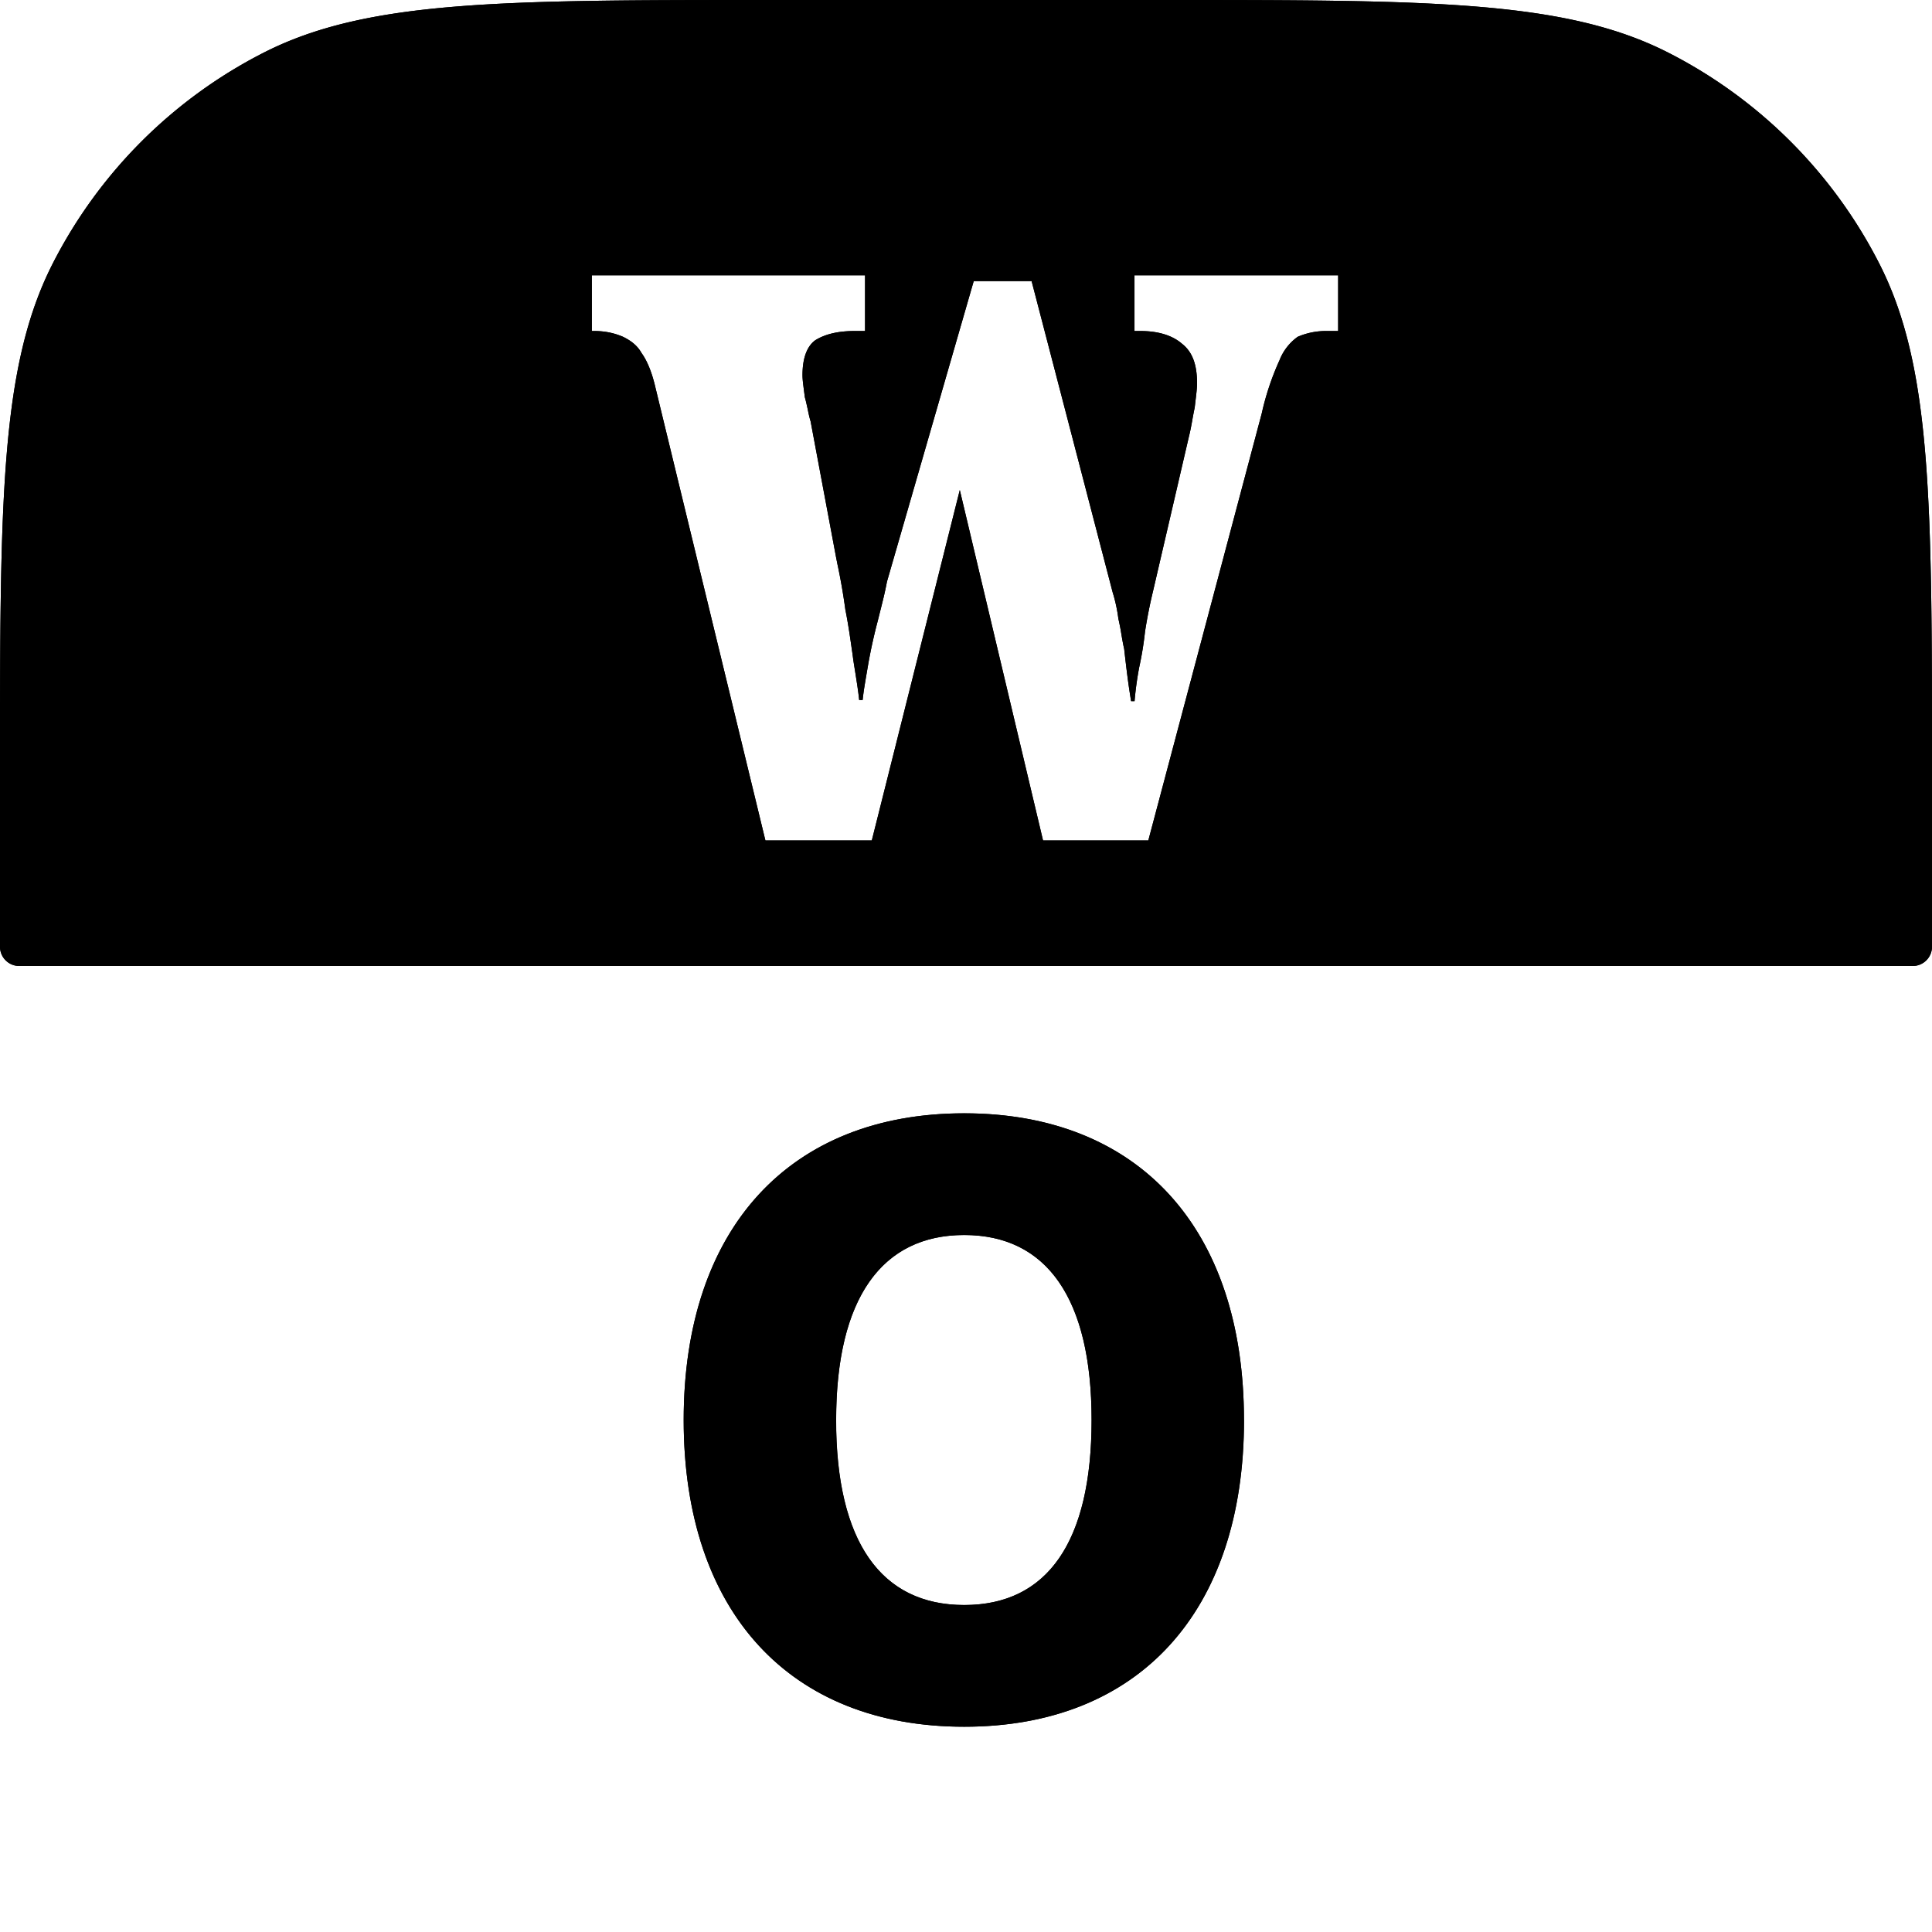 <svg width="24" height="24" fill="none" xmlns="http://www.w3.org/2000/svg"><g clip-path="url(#icon/wallstreetONLINE-mono__a)" fill="#000"><path fill-rule="evenodd" clip-rule="evenodd" d="M24 9.6c0-3.36 0-5.04-.654-6.324A6 6 0 0 0 20.724.654C19.44 0 17.76 0 14.4 0H9.6C6.24 0 4.56 0 3.276.654A6 6 0 0 0 .654 3.276C0 4.56 0 6.24 0 9.6v2.16c0 .133.107.24.24.24h23.52a.24.24 0 0 0 .24-.24V9.6Zm-8.11-5.113a.648.648 0 0 1 .23-.303.885.885 0 0 1 .36-.072h.143V3.42h-2.53v.692h.073c.23 0 .402.058.517.158.13.101.187.26.187.49 0 .056-.008.128-.019.217l-.01.086a4.276 4.276 0 0 0-.032.168c-.012.066-.024.13-.04.193l-.445 1.917a6.25 6.25 0 0 0-.1.504 4.138 4.138 0 0 1-.073.447 4.192 4.192 0 0 0-.057.418h-.043a8.81 8.81 0 0 1-.043-.288 20.868 20.868 0 0 1-.043-.36c-.014-.06-.024-.12-.034-.178a2.683 2.683 0 0 0-.038-.197 1.96 1.96 0 0 0-.072-.332l-1.006-3.863h-.719l-1.078 3.734c-.023.126-.055.252-.089.386l-.026.104a6.7 6.7 0 0 0-.115.519l-.022.128c-.02.119-.039.226-.05.333h-.043c-.01-.1-.03-.226-.052-.365l-.02-.125-.01-.076c-.026-.18-.052-.37-.09-.559a7.473 7.473 0 0 0-.099-.567l-.016-.081-.316-1.687c-.015-.05-.026-.1-.036-.151-.011-.05-.022-.101-.036-.151a9.744 9.744 0 0 0-.01-.077c-.01-.079-.019-.142-.019-.197 0-.217.058-.36.158-.433.115-.072.273-.115.489-.115h.13V3.42H7.352v.692h.03c.143 0 .258.029.358.072.087.043.173.1.23.202.072.1.13.245.173.432l1.365 5.622h1.322l1.093-4.353 1.034 4.353h1.308l1.409-5.305a3.35 3.35 0 0 1 .215-.648Z"/><path d="M15.453 17.64c0 2.387-1.312 3.81-3.475 3.81-2.162 0-3.485-1.422-3.485-3.81s1.324-3.81 3.485-3.81c2.162 0 3.475 1.424 3.475 3.81Zm-5.066 0c0 1.514.559 2.298 1.591 2.298 1.033 0 1.582-.784 1.582-2.298s-.56-2.298-1.582-2.298-1.591.784-1.591 2.298Z"/><path fill-rule="evenodd" clip-rule="evenodd" d="M.654 3.276C0 4.56 0 6.24 0 9.6v2.16c0 .133.107.24.24.24h23.52a.24.24 0 0 0 .24-.24V9.6c0-3.36 0-5.04-.654-6.324A6 6 0 0 0 20.724.654C19.44 0 17.76 0 14.4 0H9.6C6.24 0 4.56 0 3.276.654A6 6 0 0 0 .654 3.276Zm14.8 14.364c0 2.387-1.313 3.81-3.476 3.81-2.162 0-3.485-1.422-3.485-3.81s1.324-3.81 3.485-3.81c2.162 0 3.475 1.424 3.475 3.81Zm-5.068 0c0 1.514.56 2.298 1.592 2.298 1.033 0 1.582-.784 1.582-2.298s-.56-2.298-1.582-2.298-1.591.784-1.591 2.298ZM15.89 4.487a.648.648 0 0 1 .23-.303.885.885 0 0 1 .36-.072h.143V3.42h-2.53v.692h.073c.23 0 .402.058.517.158.13.101.187.26.187.49 0 .056-.008.128-.019.217l-.01.086a4.276 4.276 0 0 0-.032.168c-.012.066-.024.13-.04.193l-.445 1.917a6.25 6.25 0 0 0-.1.504 4.138 4.138 0 0 1-.073.447 4.192 4.192 0 0 0-.057.418h-.043a8.81 8.81 0 0 1-.043-.288 20.868 20.868 0 0 1-.043-.36c-.014-.06-.024-.12-.034-.178a2.683 2.683 0 0 0-.038-.197 1.96 1.96 0 0 0-.072-.332l-1.006-3.863h-.719l-1.078 3.734c-.023.126-.055.252-.089.386l-.026.104a6.7 6.7 0 0 0-.115.519l-.022.128c-.02.119-.039.226-.05.333h-.043c-.01-.1-.03-.226-.052-.365l-.02-.125-.01-.076c-.026-.18-.052-.37-.09-.559a7.473 7.473 0 0 0-.099-.567l-.016-.081-.316-1.687c-.015-.05-.026-.1-.036-.151-.011-.05-.022-.101-.036-.151a9.744 9.744 0 0 0-.01-.077c-.01-.079-.019-.142-.019-.197 0-.217.058-.36.158-.433.115-.072.273-.115.489-.115h.13V3.42H7.352v.692h.03c.143 0 .258.029.358.072.087.043.173.1.23.202.072.1.13.245.173.432l1.365 5.622h1.322l1.093-4.353 1.034 4.353h1.308l1.409-5.305a3.35 3.35 0 0 1 .215-.648Z"/></g><defs><clipPath id="icon/wallstreetONLINE-mono__a"><path fill="#fff" d="M0 0h24v24H0z"/></clipPath></defs></svg>